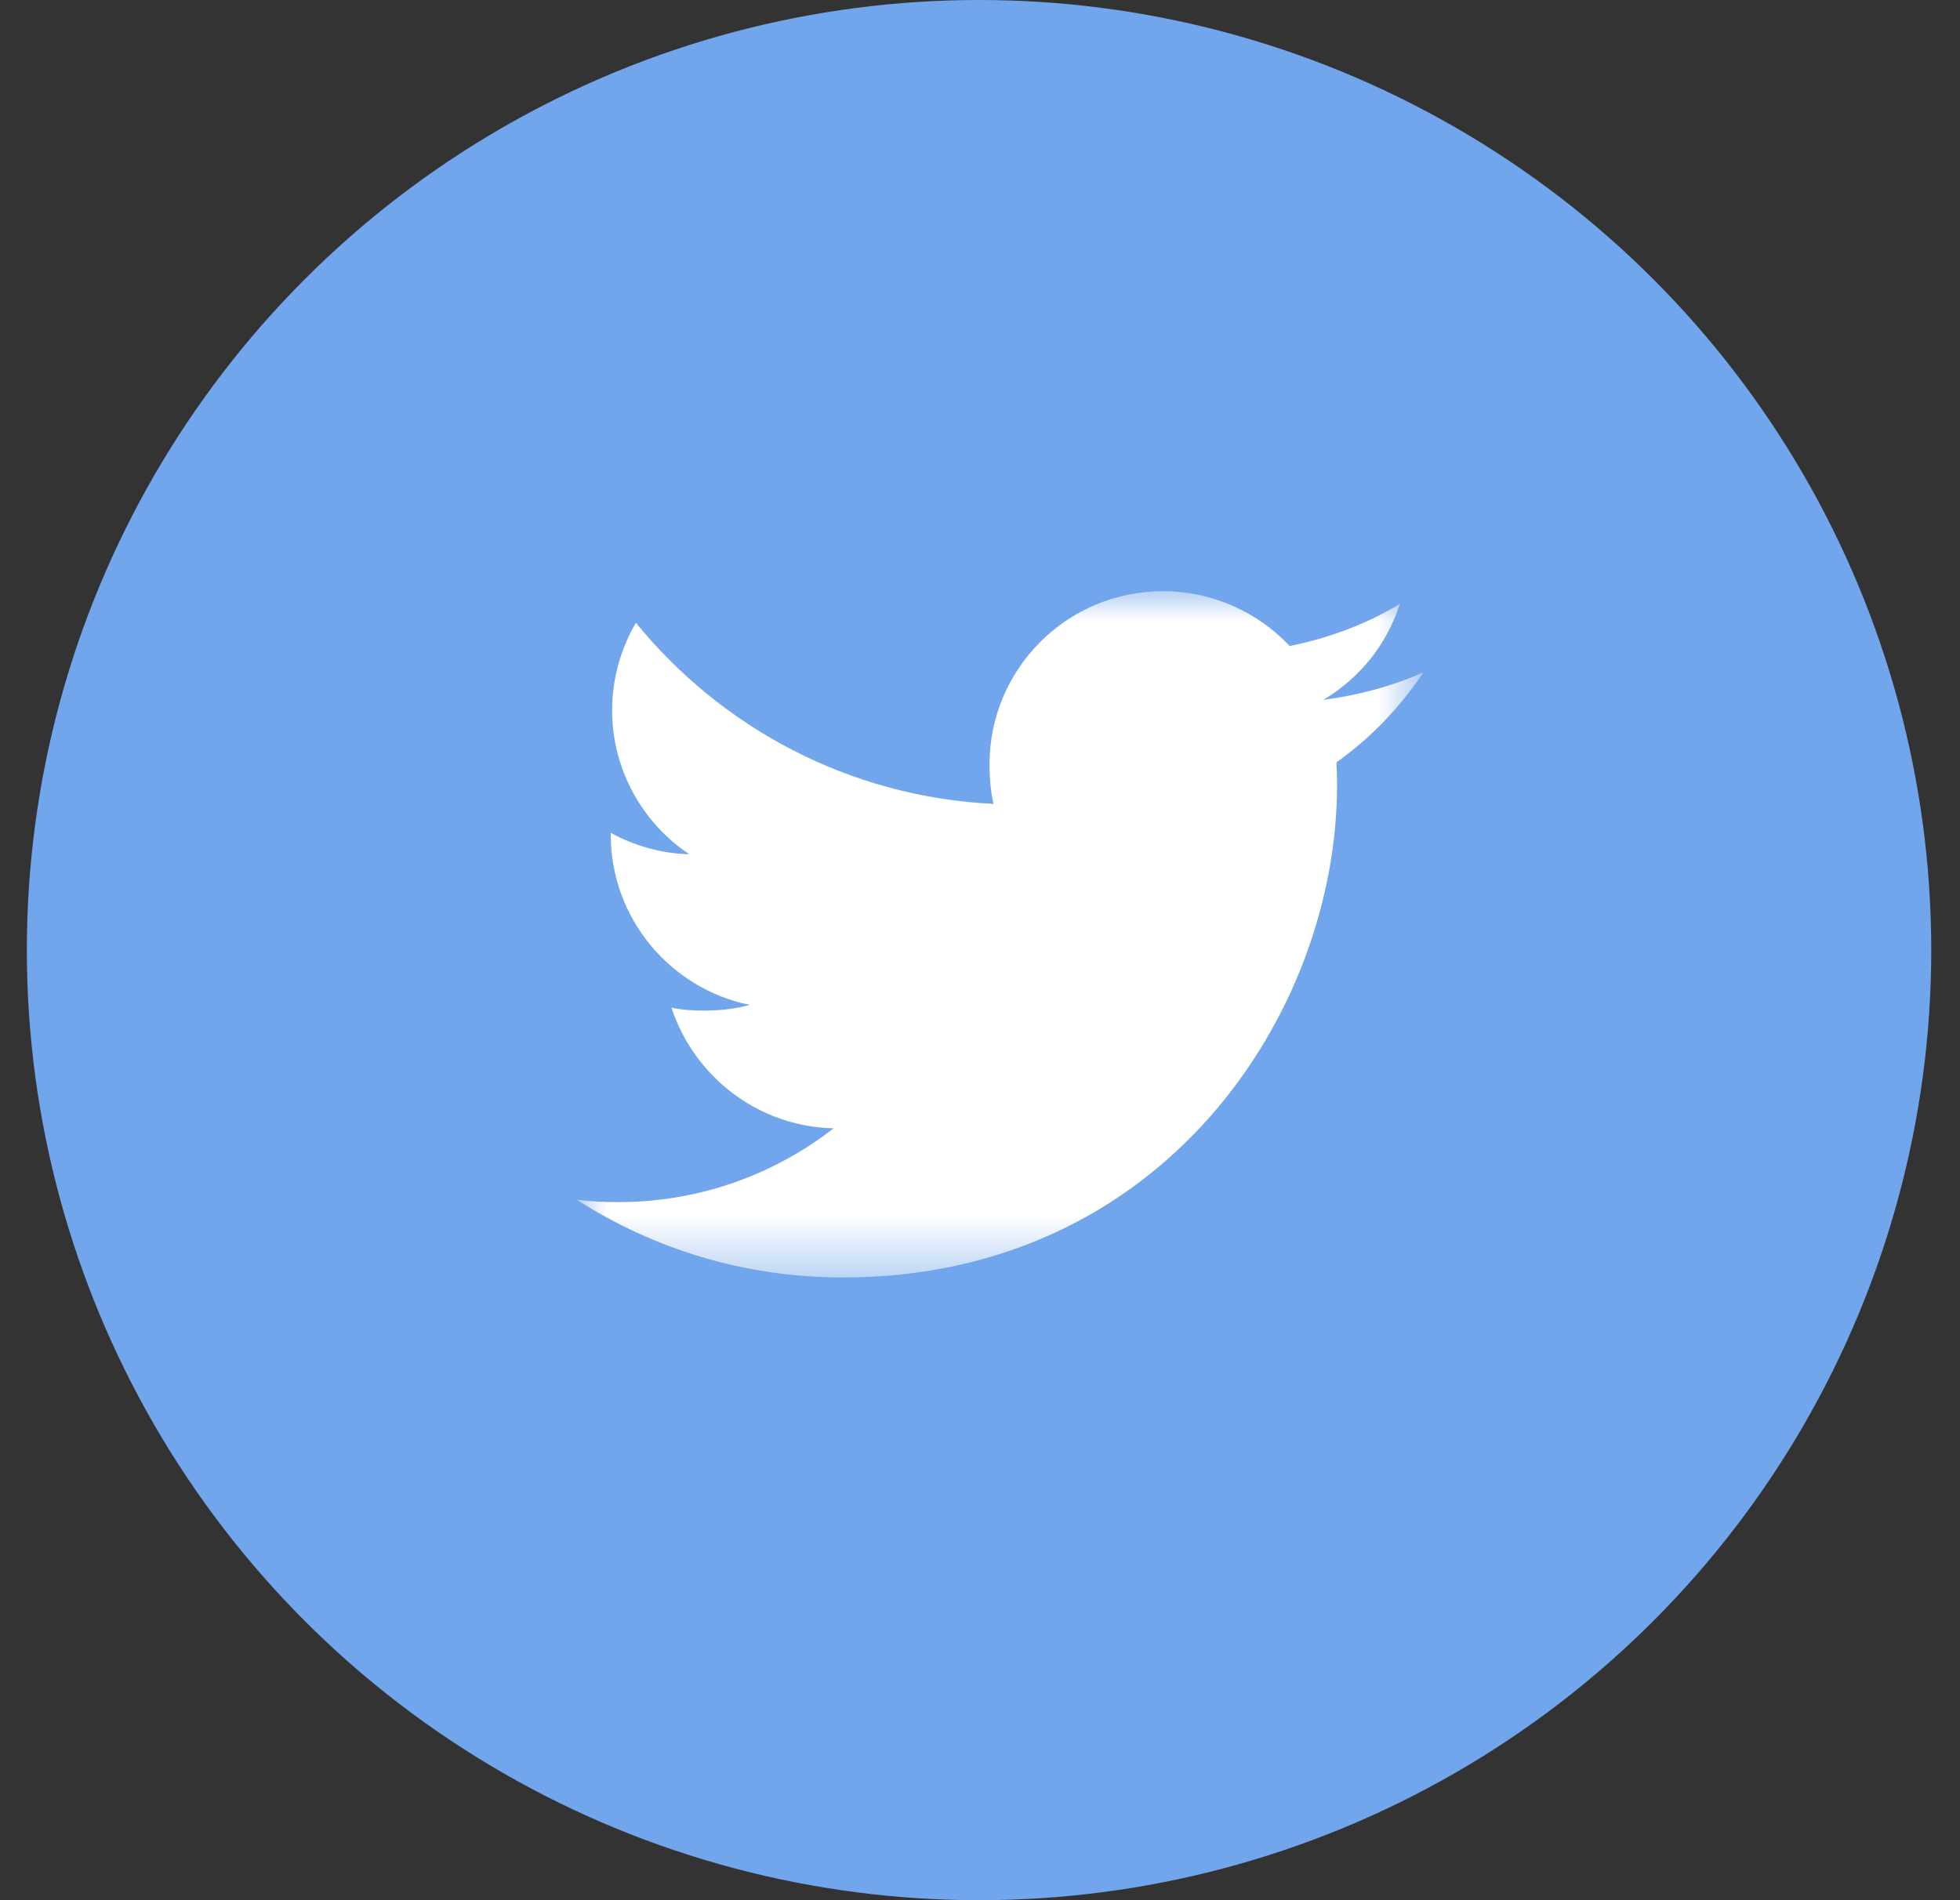 <?xml version="1.0" encoding="UTF-8"?>
<svg width="33px" height="32px" viewBox="0 0 33 32" version="1.1" xmlns="http://www.w3.org/2000/svg" xmlns:xlink="http://www.w3.org/1999/xlink">
    <rect x="0" y="0" width="33" height="32" fill="#333333" stroke="none"/>
    <title>C7E2B565-5715-4346-A3CF-B39D9E8BD978</title>
    <defs>
        <polygon id="path-1" points="0 0 14.25 0 14.25 11.557 0 11.557"></polygon>
    </defs>
    <g id="Maquettes" stroke="none" stroke-width="1" fill="none" fill-rule="evenodd">
        <g id="01_HP_Desktop" transform="translate(-1115, -8536)">
            <g id="Footer_V2" transform="translate(20, 7986)">
                <g id="RS" transform="translate(1010, 550)">
                    <g id="Picto_Twitter" transform="translate(85.452, 0)">
                        <ellipse id="Oval-Copy-2" fill="#72A6EC" cx="16.032" cy="16" rx="16.032" ry="16"></ellipse>
                        <g id="twitter-(1)" transform="translate(9.263, 9.956)">
                            <mask id="mask-2" fill="white">
                                <use xlink:href="#path-1"></use>
                            </mask>
                            <g id="Clip-2"></g>
                            <path d="M14.25,1.368 C13.72,1.6 13.156,1.754 12.567,1.829 C13.173,1.468 13.635,0.901 13.852,0.217 C13.288,0.553 12.664,0.79 11.999,0.923 C11.463,0.353 10.699,0 9.865,0 C8.248,0 6.945,1.31 6.945,2.917 C6.945,3.148 6.965,3.37 7.013,3.582 C4.584,3.464 2.435,2.302 0.991,0.532 C0.739,0.968 0.591,1.468 0.591,2.006 C0.591,3.015 1.112,3.911 1.889,4.429 C1.419,4.42 0.959,4.284 0.568,4.07 C0.568,4.079 0.568,4.09 0.568,4.102 C0.568,5.519 1.581,6.696 2.909,6.967 C2.671,7.032 2.412,7.063 2.143,7.063 C1.956,7.063 1.767,7.052 1.59,7.013 C1.969,8.168 3.043,9.017 4.32,9.045 C3.326,9.821 2.064,10.288 0.698,10.288 C0.458,10.288 0.228,10.278 -0.002,10.248 C1.293,11.081 2.826,11.557 4.481,11.557 C9.857,11.557 12.797,7.112 12.797,3.259 C12.797,3.13 12.792,3.006 12.786,2.882 C13.366,2.471 13.853,1.958 14.25,1.368" id="Fill-1" fill="#FFFFFF" mask="url(#mask-2)"></path>
                        </g>
                    </g>
                </g>
            </g>
        </g>
    </g>
</svg>